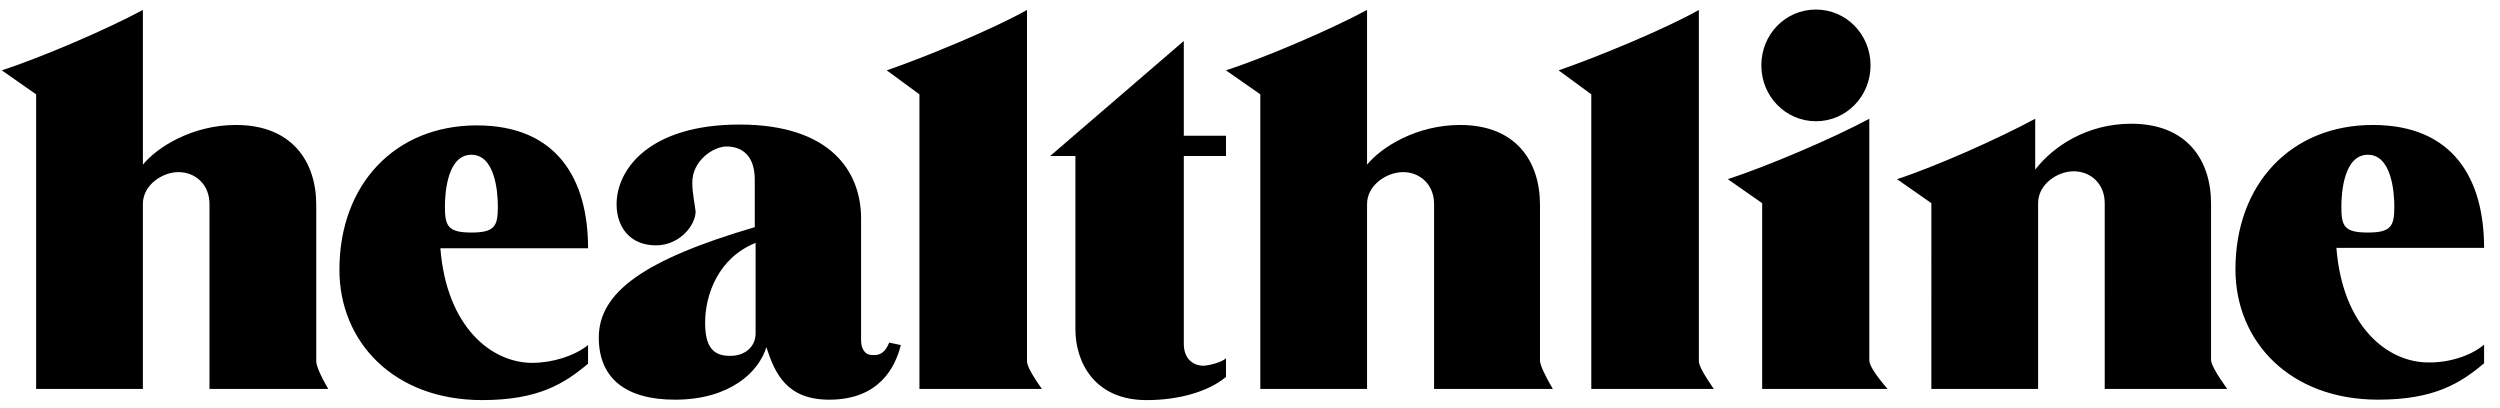 <svg xmlns="http://www.w3.org/2000/svg" width="141" height="23" fill="none"><path d="M18.512 21.935h-6.697v-10.43c0-1.097-.793-1.797-1.75-1.797-.91 0-2.007.723-2.007 1.797v10.43h-6.02V5.321L.102 3.968c2.217-.723 5.927-2.31 7.957-3.407v8.727c.793-.98 2.777-2.24 5.25-2.24 3.15 0 4.527 2.053 4.527 4.503v8.82c0 .233.21.77.677 1.563zm69.067 0h-6.697v-10.43c0-1.097-.793-1.797-1.75-1.797-.91 0-2.03.723-2.03 1.797v10.43h-6.02V5.321l-1.937-1.353c2.217-.723 5.927-2.31 7.957-3.407v8.727c.793-.98 2.777-2.24 5.25-2.24 3.15 0 4.503 2.053 4.503 4.503v8.82c.023.233.257.77.723 1.563zm-54.413-2.473v1.05c-1.33 1.12-2.8 2.053-5.973 2.053-4.993 0-8.05-3.29-8.05-7.35 0-4.83 3.15-8.143 7.747-8.143 4.55 0 6.277 3.057 6.277 6.93h-8.33c.35 4.457 2.893 6.463 5.18 6.463 1.12 0 2.357-.373 3.15-1.003zm-6.58-6.347c1.33 0 1.493-.373 1.493-1.47 0-.84-.163-2.917-1.493-2.917s-1.493 2.077-1.493 2.917c0 1.097.163 1.47 1.493 1.47zm113.517 6.323v1.05c-1.33 1.12-2.8 2.053-5.974 2.053-4.993 0-8.05-3.29-8.05-7.35 0-4.83 3.15-8.143 7.747-8.143 4.55 0 6.277 3.057 6.277 6.93h-8.33c.35 4.457 2.893 6.463 5.18 6.463 1.12.023 2.38-.35 3.15-1.003zm-6.557-6.323c1.33 0 1.493-.373 1.493-1.47 0-.84-.163-2.917-1.493-2.917s-1.493 2.077-1.493 2.917c0 1.097.14 1.47 1.493 1.47zm-83.393 6.207l.653.14c-.303 1.213-1.19 3.08-4.037 3.08-2.38 0-3.057-1.447-3.547-2.963-.42 1.4-2.053 2.963-5.157 2.963-2.777 0-4.293-1.213-4.293-3.5 0-2.543 2.52-4.387 8.797-6.23v-2.683c0-1.377-.747-1.867-1.587-1.867-.747 0-1.937.793-1.937 2.03 0 .583.117 1.05.187 1.633 0 .77-.887 1.913-2.24 1.913-1.493 0-2.217-1.073-2.217-2.31 0-2.03 1.913-4.503 6.93-4.503 5.203 0 6.86 2.707 6.86 5.297v6.86c0 .42.163.84.63.84.467.047.747-.187.957-.7zm-7.537-.513v-5.11c-2.1.84-2.847 2.917-2.847 4.503 0 1.283.397 1.867 1.377 1.867.863.023 1.47-.513 1.47-1.26zm16.147 3.127h-6.907V5.321l-1.843-1.353c2.1-.723 5.973-2.31 7.91-3.407v19.787c-.023.233.257.77.84 1.587zm37.893 0h-6.907V5.321l-1.843-1.353c2.1-.723 5.973-2.31 7.91-3.407v19.787c-.023.233.28.77.84 1.587zm-27.51-1.727v1.05c-1.003.84-2.683 1.307-4.48 1.307-2.963 0-4.013-2.17-4.013-3.99V8.798h-1.423l7.537-6.487v5.343h2.38v1.143h-2.38v10.593c0 .84.513 1.237 1.12 1.237.35-.023 1.003-.187 1.26-.42zm33.273-13.37c-1.703 0-3.08-1.4-3.08-3.15s1.354-3.15 3.08-3.15c1.704 0 3.08 1.4 3.08 3.15s-1.376 3.15-3.08 3.15zm4.037 15.097h-7.07V11.458l-1.937-1.353c2.217-.723 5.95-2.31 7.98-3.407v13.627c0 .28.35.817 1.027 1.61zm19.157 0h-6.907V11.458c0-1.097-.793-1.797-1.75-1.797-.91 0-2.007.723-2.007 1.797v10.477h-6.02V11.458l-1.936-1.353c2.216-.723 5.763-2.31 7.793-3.407v2.87c1.003-1.307 2.917-2.59 5.413-2.59 3.15 0 4.504 2.053 4.504 4.503v8.843c.023.257.326.793.91 1.61z" fill="#000"/></svg>